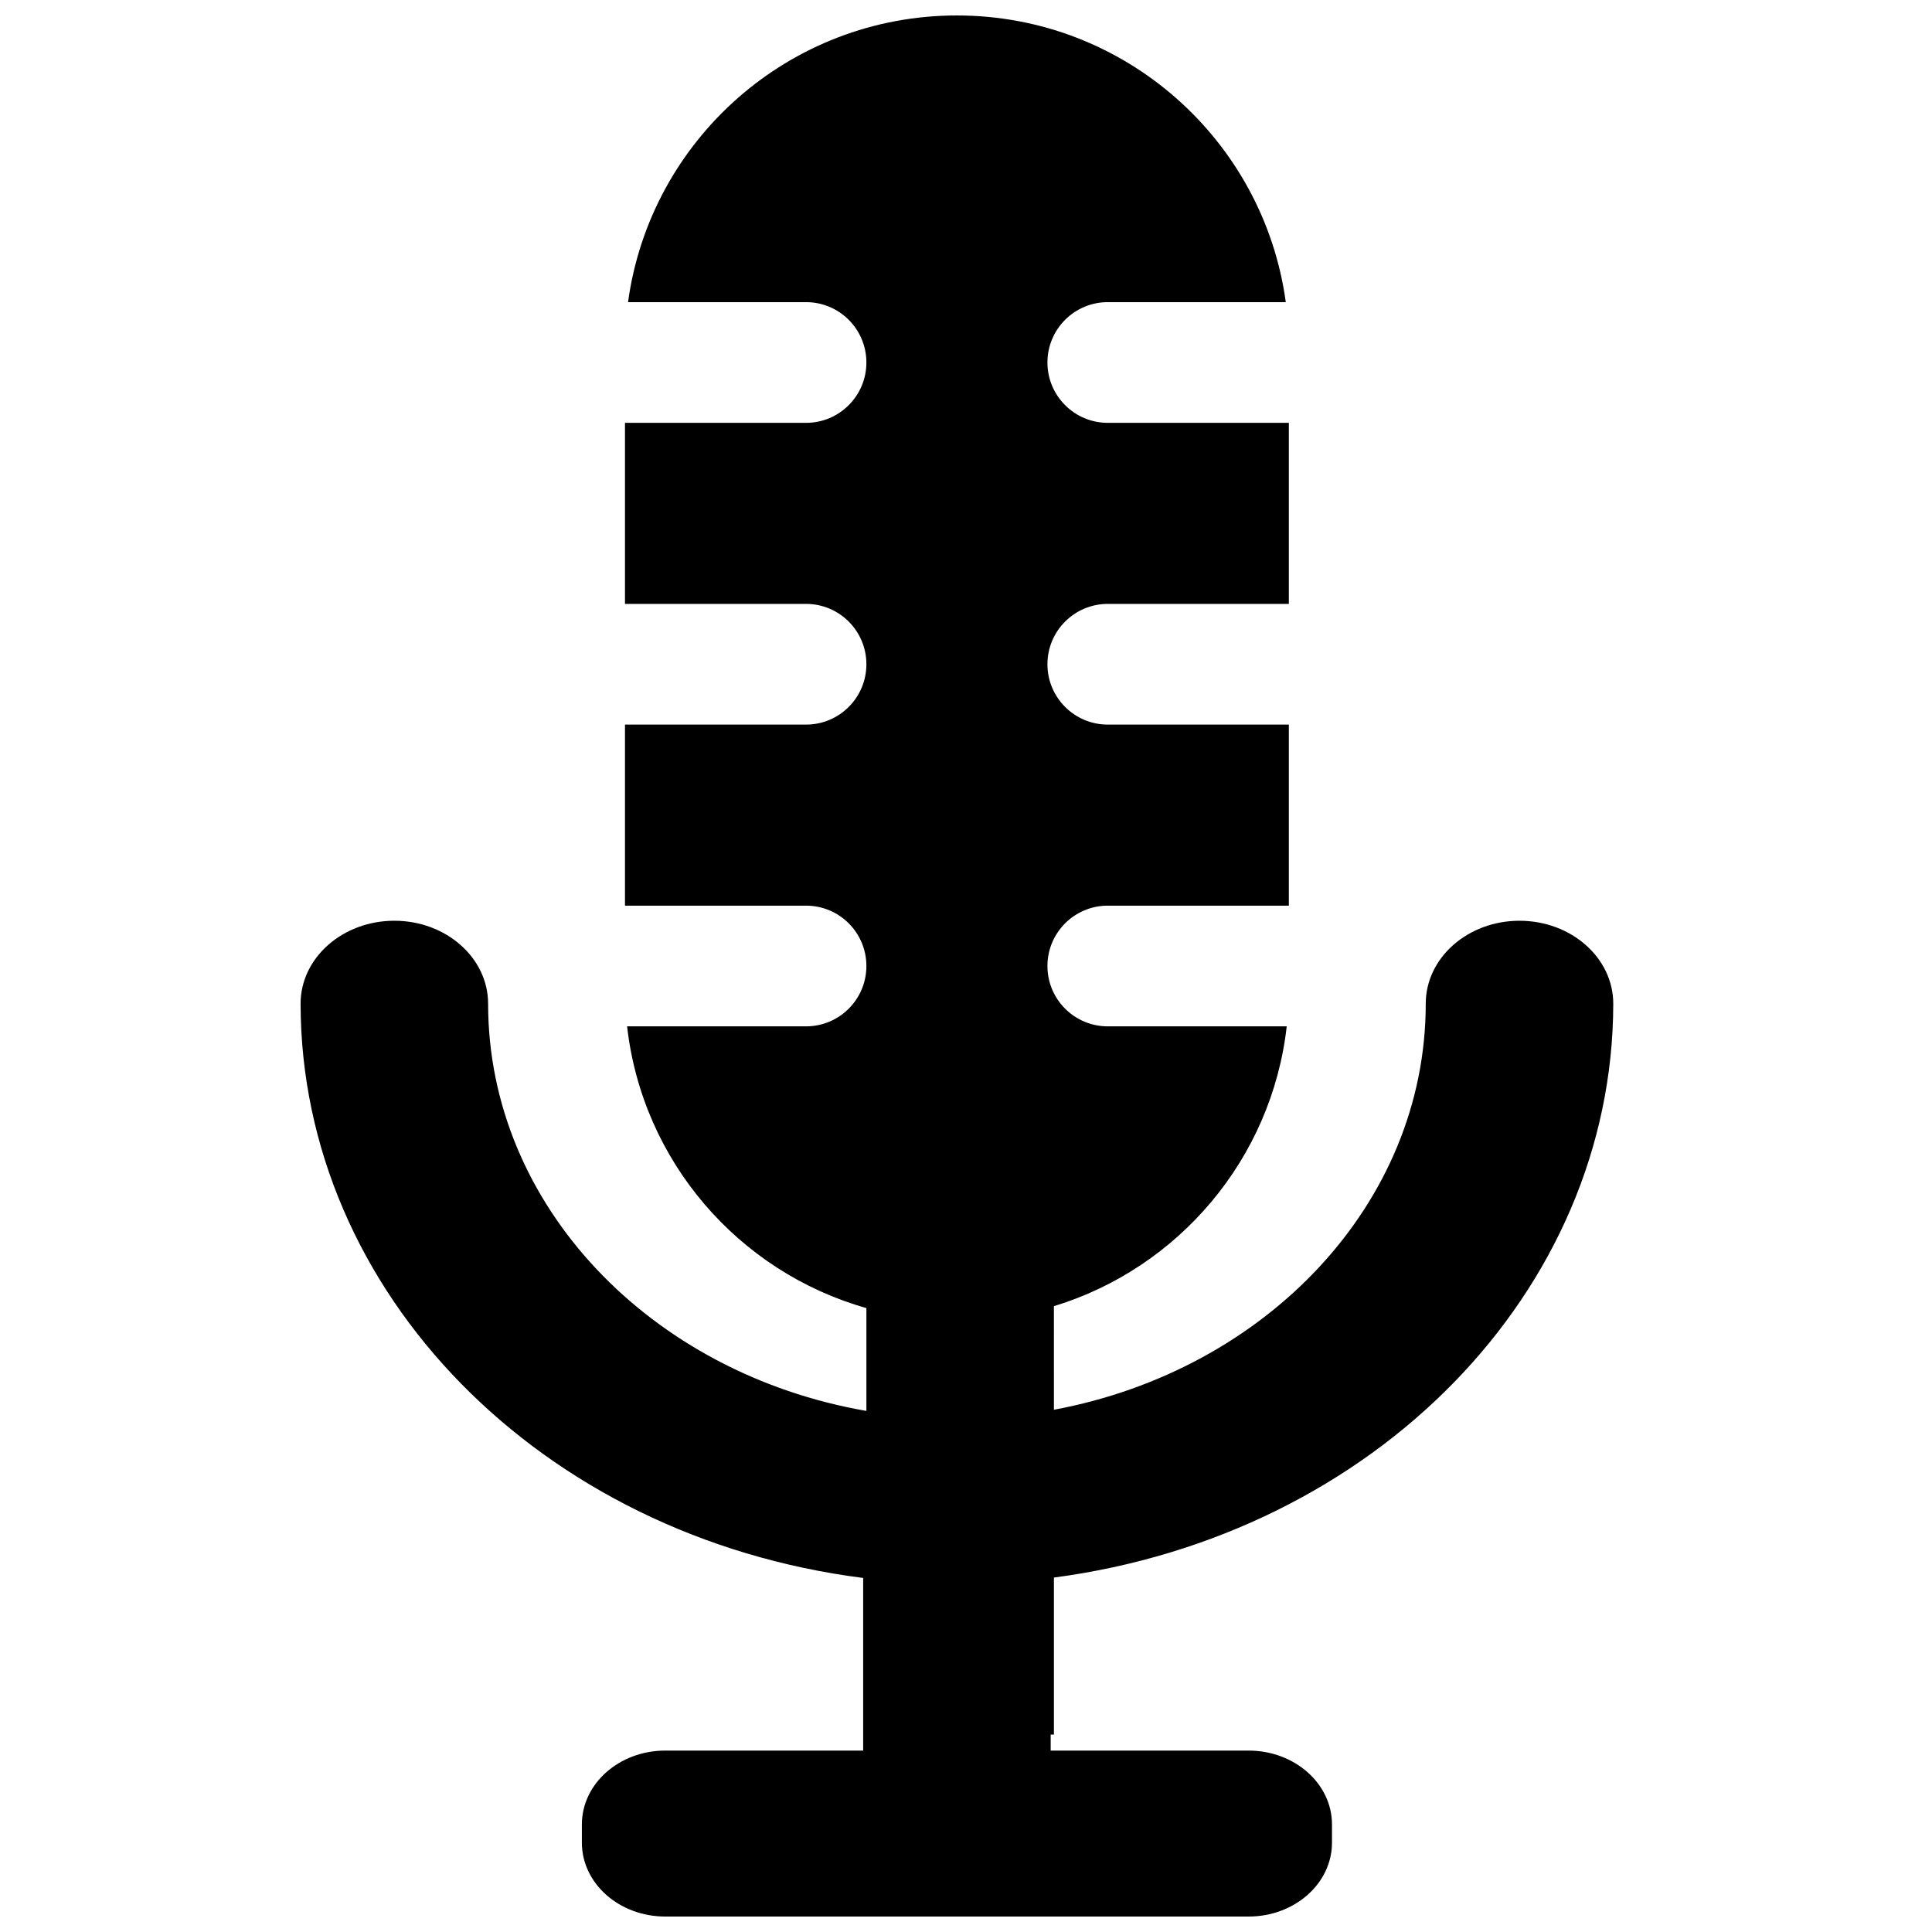 <?xml version="1.0" encoding="UTF-8"?>
<!-- Uploaded to: ICON Repo, www.svgrepo.com, Generator: ICON Repo Mixer Tools -->
<svg width="800px" height="800px" version="1.1" viewBox="144 144 512 512" xmlns="http://www.w3.org/2000/svg">
 <defs>
  <clipPath id="a">
   <path d="m223 148.09h349v503.81h-349z"/>
  </clipPath>
 </defs>
 <g clip-path="url(#a)">
  <path d="m423.3 517.6c56.281-10.48 98.535-54.676 98.535-107.6 0-12.148 11.121-21.992 24.848-21.992 13.723 0 24.848 9.844 24.848 21.992-0.102 76.199-63.164 140.82-148.23 152.07v41.617h-0.859v4.234h52.43c12.215 0 22.117 8.766 22.117 19.574v4.84c0 10.809-9.902 19.57-22.117 19.57h-154.55c-12.215 0-22.117-8.762-22.117-19.57v-4.84c0-10.809 9.902-19.574 22.117-19.574h52.426v-45.742c-85.496-10.922-148.98-75.727-149.09-152.18 0-12.148 11.125-21.992 24.848-21.992 13.723 0 24.848 9.844 24.848 21.992 0 53.465 43.113 98.016 100.25 107.91v-27.254c-33.824-9.566-59.367-38.855-63.414-74.66h47.418c8.836 0 15.996-7.16 15.996-15.992 0-8.836-7.16-15.996-15.996-15.996h-47.98v-47.98h47.98c8.836 0 15.996-7.16 15.996-15.996 0-8.832-7.16-15.992-15.996-15.992h-47.98v-47.98h47.98c8.836 0 15.996-7.164 15.996-15.996 0-8.832-7.16-15.992-15.996-15.992h-47.168c5.848-42.91 42.641-75.973 87.152-75.973 44.516 0 81.309 33.062 87.156 75.973h-47.168c-8.836 0-15.996 7.16-15.996 15.992 0 8.832 7.16 15.996 15.996 15.996h47.98v47.98h-47.98c-8.836 0-15.996 7.16-15.996 15.992 0 8.836 7.16 15.996 15.996 15.996h47.98v47.98h-47.98c-8.836 0-15.996 7.16-15.996 15.996 0 8.832 7.16 15.992 15.996 15.992h47.418c-3.981 35.195-28.73 64.098-61.699 74.156z"/>
 </g>
</svg>